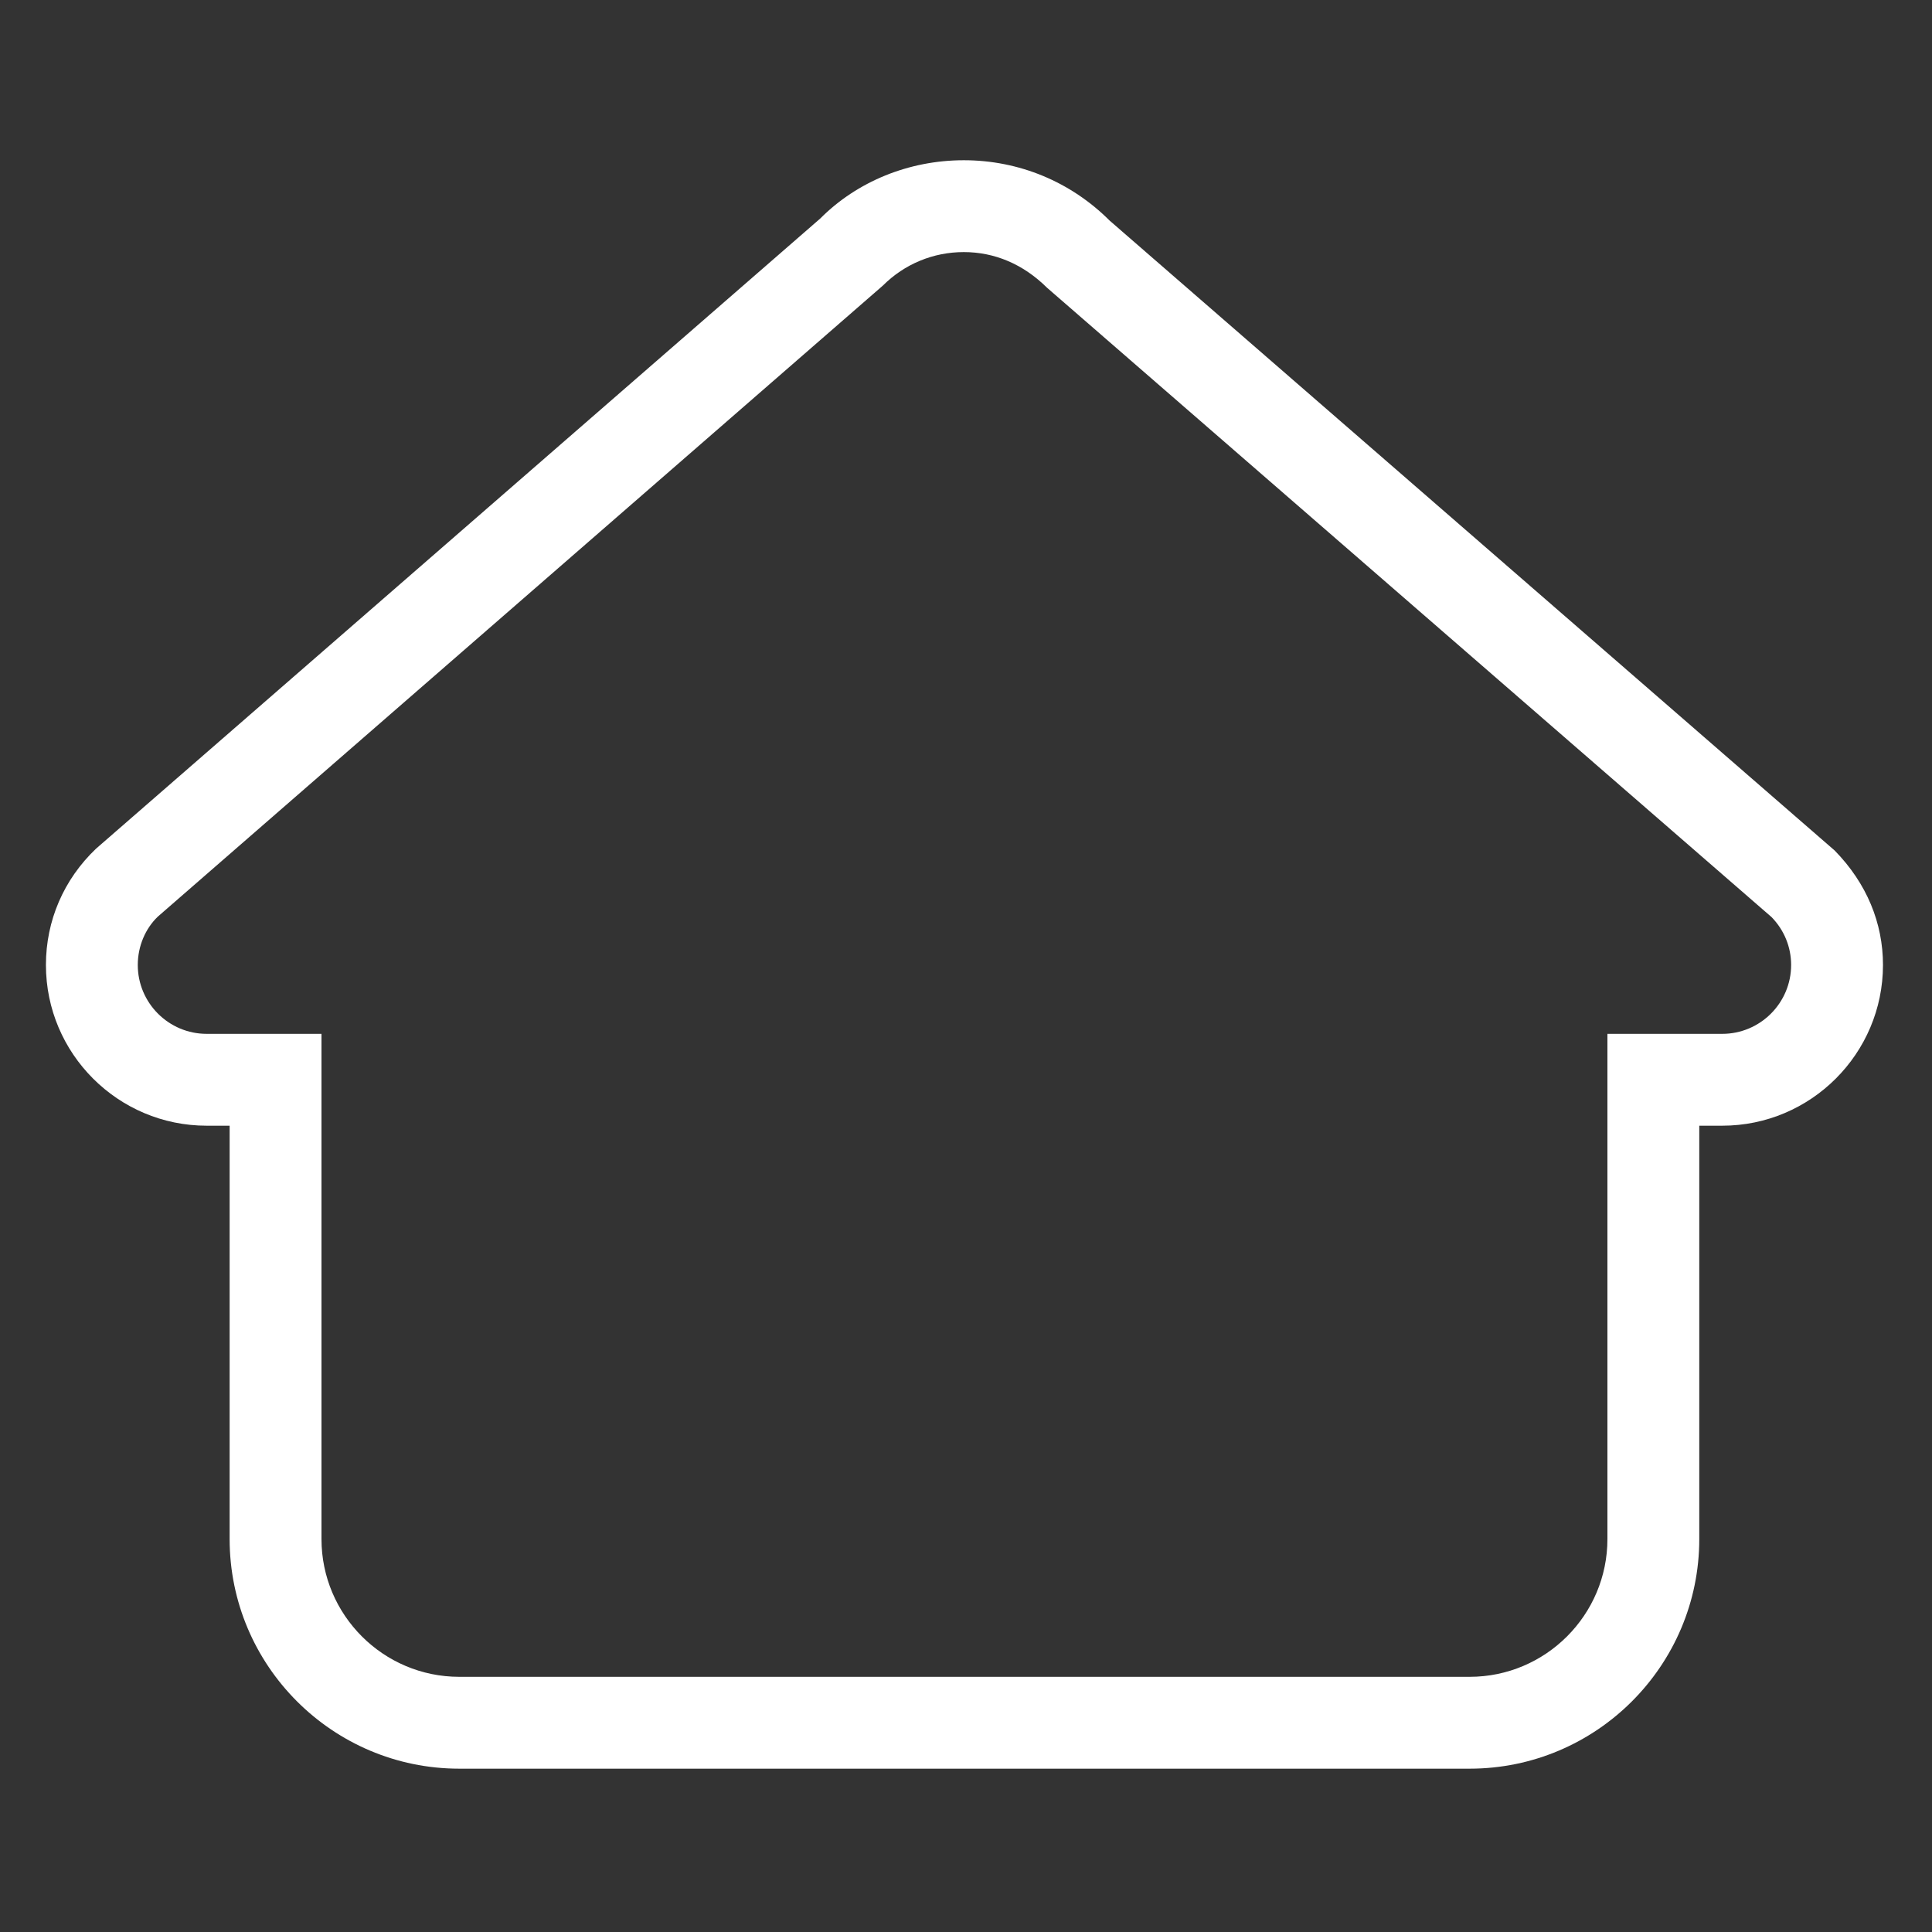 <?xml version="1.0" standalone="no"?><!DOCTYPE svg PUBLIC "-//W3C//DTD SVG 1.1//EN" "http://www.w3.org/Graphics/SVG/1.1/DTD/svg11.dtd"><svg width="200" height="200" viewBox="0 0 200 200" version="1.1" xmlns="http://www.w3.org/2000/svg" xmlns:xlink="http://www.w3.org/1999/xlink"><rect x="0" y="0" width="200" height="200" fill="#333333" stroke="none"/><defs><style type="text/css"><![CDATA[
@font-face { font-family: ifont; src: url(http://at.alicdn.com/t/font_1442373896_4754455.eot?#iefix) format(embedded-opentype), url(http://at.alicdn.com/t/font_1442373896_4754455.woff) format(woff), url(http://at.alicdn.com/t/font_1442373896_4754455.ttf) format(truetype), url(http://at.alicdn.com/t/font_1442373896_4754455.svg#ifont) format(svg); }

]]></style></defs><g class="transform-group"><g transform="scale(0.195, 0.195)"><path d="M780.19 938.935 243.81 938.935c-67.218 0-121.905-54.686-121.905-121.905l0-219.429L109.714 597.602c-47.055 0-85.333-38.278-85.333-85.333 0-23.479 9.435-45.397 26.6-61.733L435.468 115.98c19.432-19.529 46.933-30.915 76.19-30.915 29.257 0 56.759 11.386 77.434 32.061L973.995 451.535C991.037 468.968 999.619 490.057 999.619 512.268c0 47.031-38.278 85.333-85.333 85.333L902.095 597.602l0 219.429C902.095 884.248 847.409 938.935 780.19 938.935zM511.659 133.827c-16.238 0-31.476 6.315-42.959 17.774L83.797 486.595C77.214 492.885 73.143 502.272 73.143 512.268c0 20.163 16.408 36.571 36.571 36.571L170.667 548.84l0 268.19c0 40.326 32.817 73.143 73.143 73.143l536.381 0c40.326 0 73.143-32.817 73.143-73.143l0-268.19 60.952 0c20.163 0 36.571-16.408 36.571-36.571 0-9.484-3.657-18.481-10.362-25.381L555.861 152.771C543.134 140.142 527.896 133.827 511.659 133.827z" fill="#FFFFFF"></path></g></g></svg>